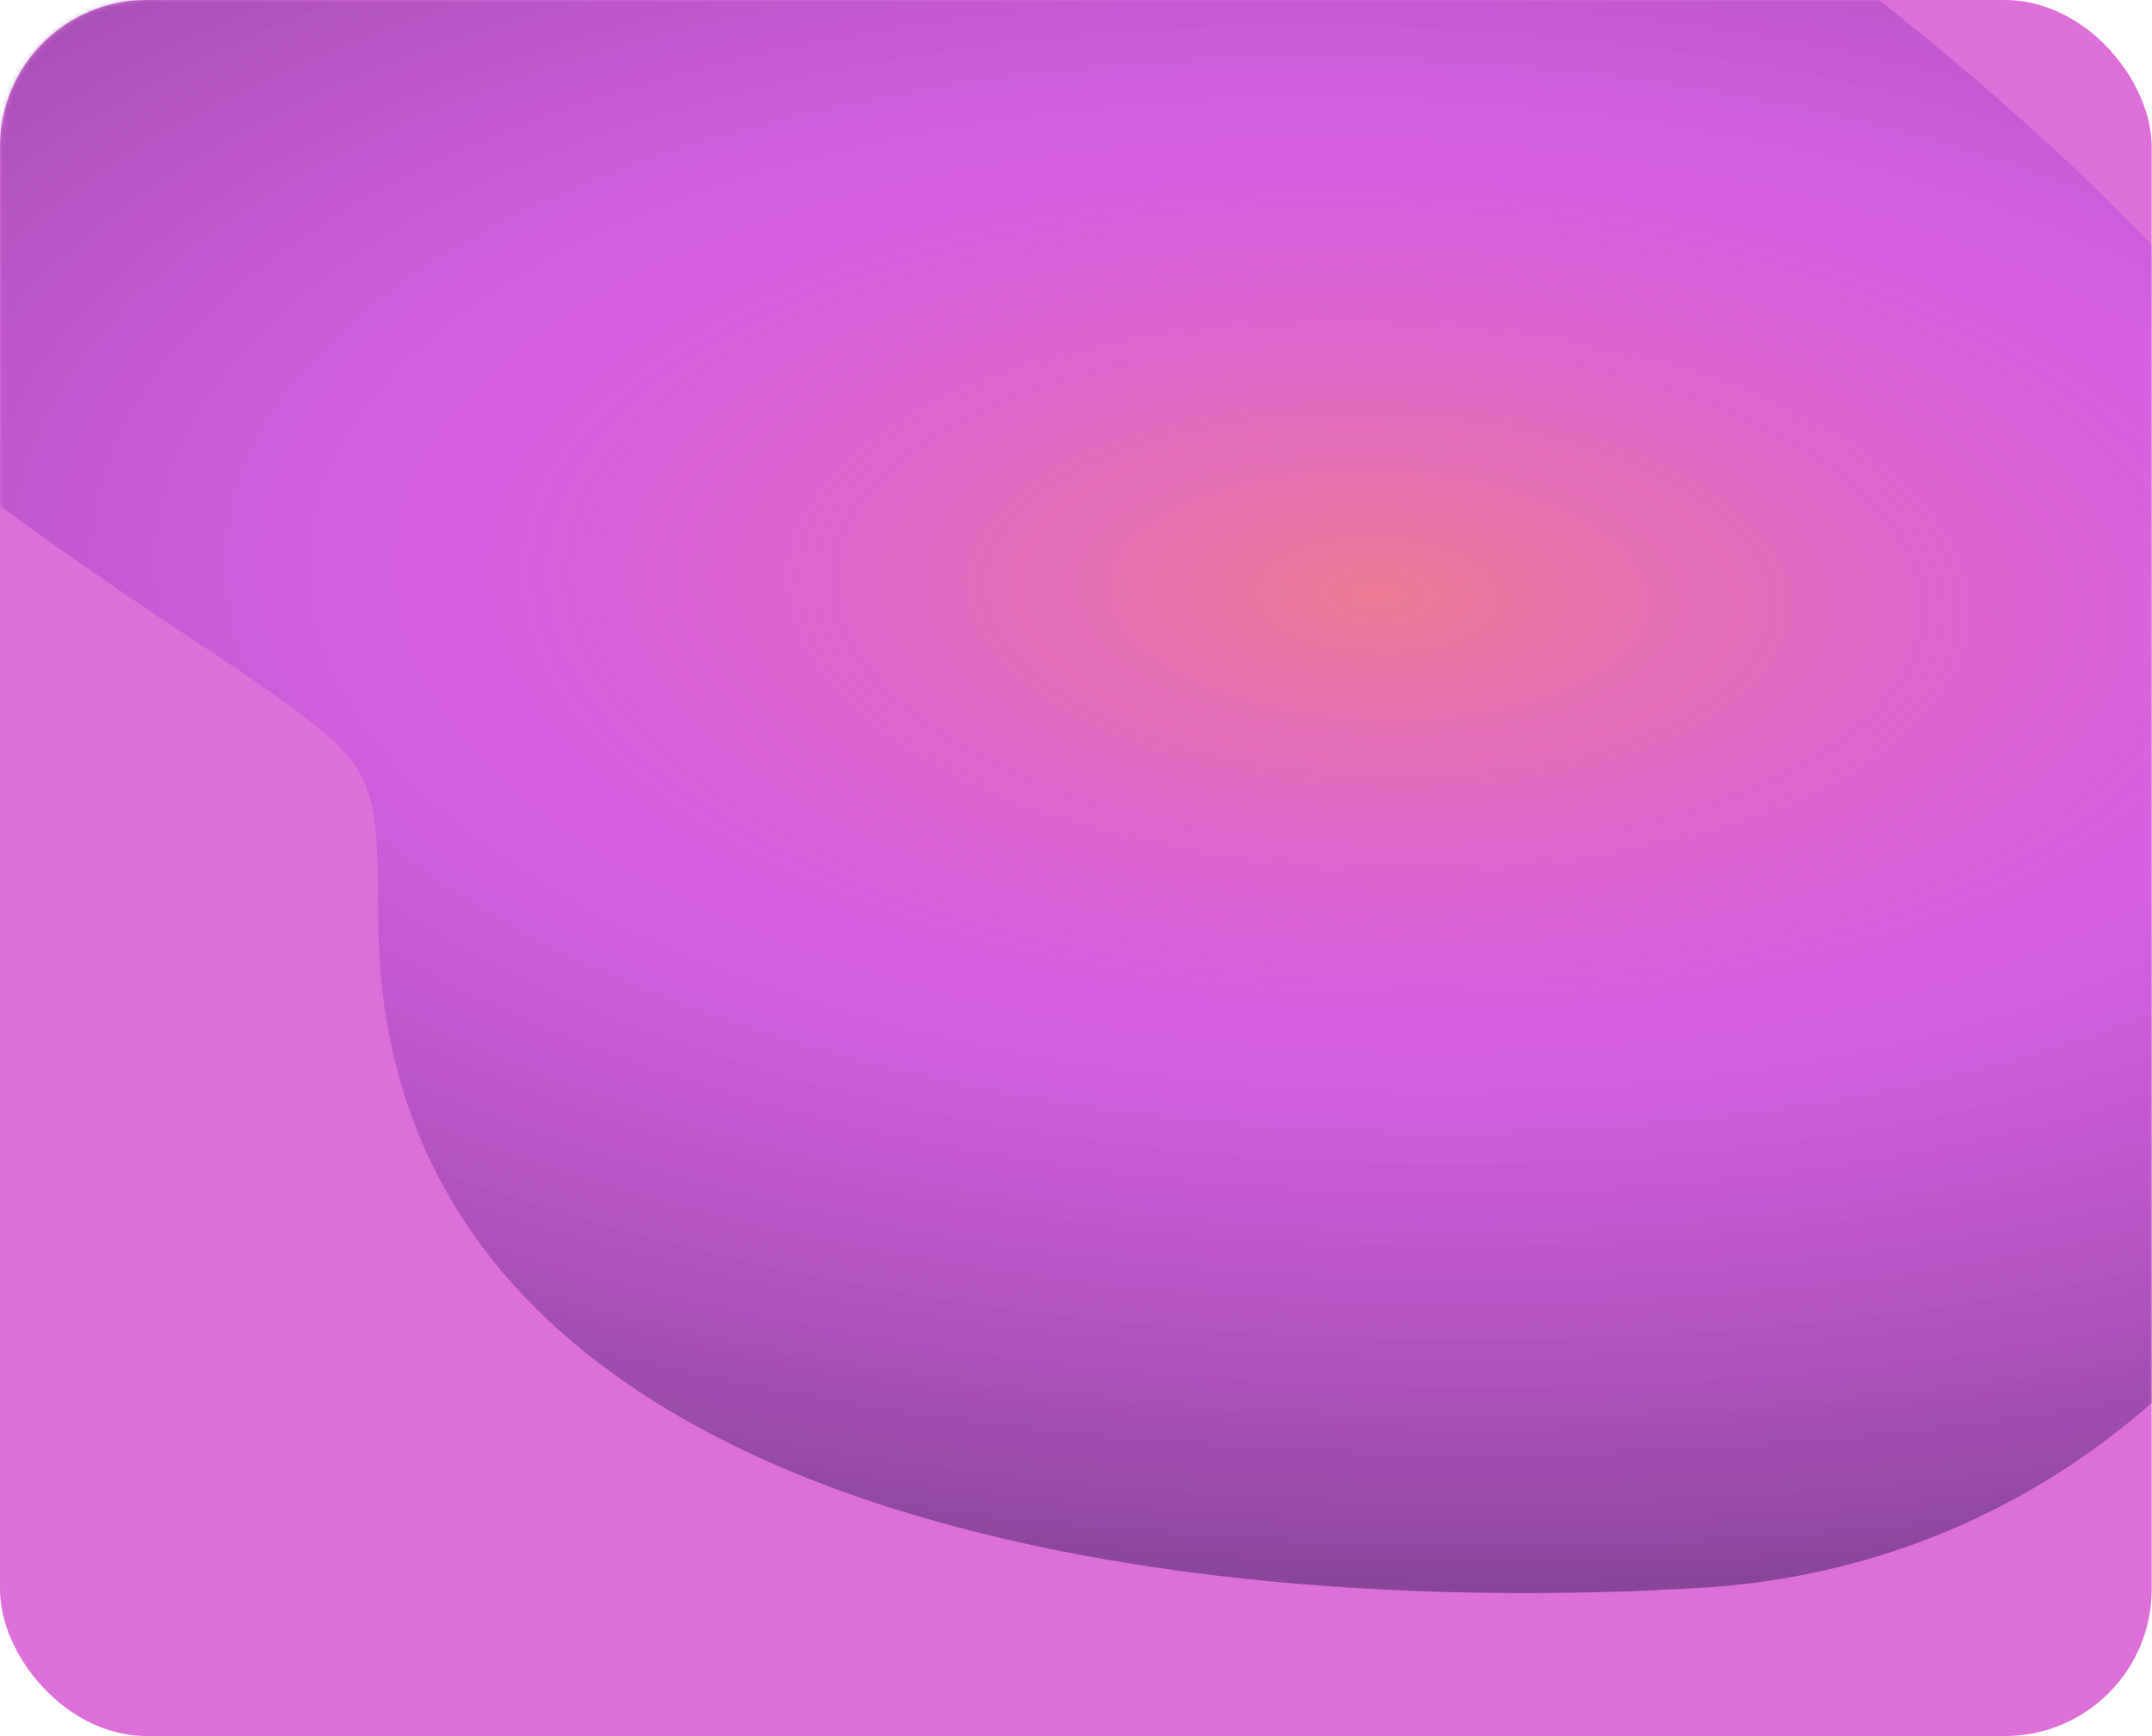 <?xml version="1.0" encoding="UTF-8"?> <svg xmlns="http://www.w3.org/2000/svg" width="440" height="355" viewBox="0 0 440 355" fill="none"><g clip-path="url(#clip0_3162_5951)"><rect width="439.936" height="355" rx="30" fill="#DC70D8"></rect><mask id="mask0_3162_5951" style="mask-type:alpha" maskUnits="userSpaceOnUse" x="0" y="0" width="440" height="355"><rect x="0.064" width="439.936" height="355" rx="30" fill="#5716E2"></rect></mask><g mask="url(#mask0_3162_5951)"><g filter="url(#filter0_f_3162_5951)"><path d="M348.03 324.675C465.491 317.556 535.573 183.172 465.011 80.318C394.449 -22.537 106.044 -191.392 -11.418 -184.273C-123.212 -177.498 -244.883 -58.111 34.814 127.719C56.651 142.227 67.57 149.481 72.382 156.226C77.195 162.971 77.248 171.508 77.355 188.582C78.117 310.962 239.443 331.256 348.03 324.675Z" fill="url(#paint0_radial_3162_5951)" fill-opacity="0.5"></path></g></g></g><defs><filter id="filter0_f_3162_5951" x="-266.432" y="-314.491" width="889.688" height="770.264" filterUnits="userSpaceOnUse" color-interpolation-filters="sRGB"><feFlood flood-opacity="0" result="BackgroundImageFix"></feFlood><feBlend mode="normal" in="SourceGraphic" in2="BackgroundImageFix" result="shape"></feBlend><feGaussianBlur stdDeviation="65" result="effect1_foregroundBlur_3162_5951"></feGaussianBlur></filter><radialGradient id="paint0_radial_3162_5951" cx="0" cy="0" r="1" gradientUnits="userSpaceOnUse" gradientTransform="translate(281.889 122.057) rotate(-177.454) scale(442.308 206.558)"><stop stop-color="#FF834E"></stop><stop offset="0.438" stop-color="#CB36FF" stop-opacity="0.554"></stop><stop offset="1" stop-color="#0C0938" stop-opacity="0.83"></stop></radialGradient><clipPath id="clip0_3162_5951"><rect width="440" height="355" rx="20" fill="white"></rect></clipPath></defs></svg> 